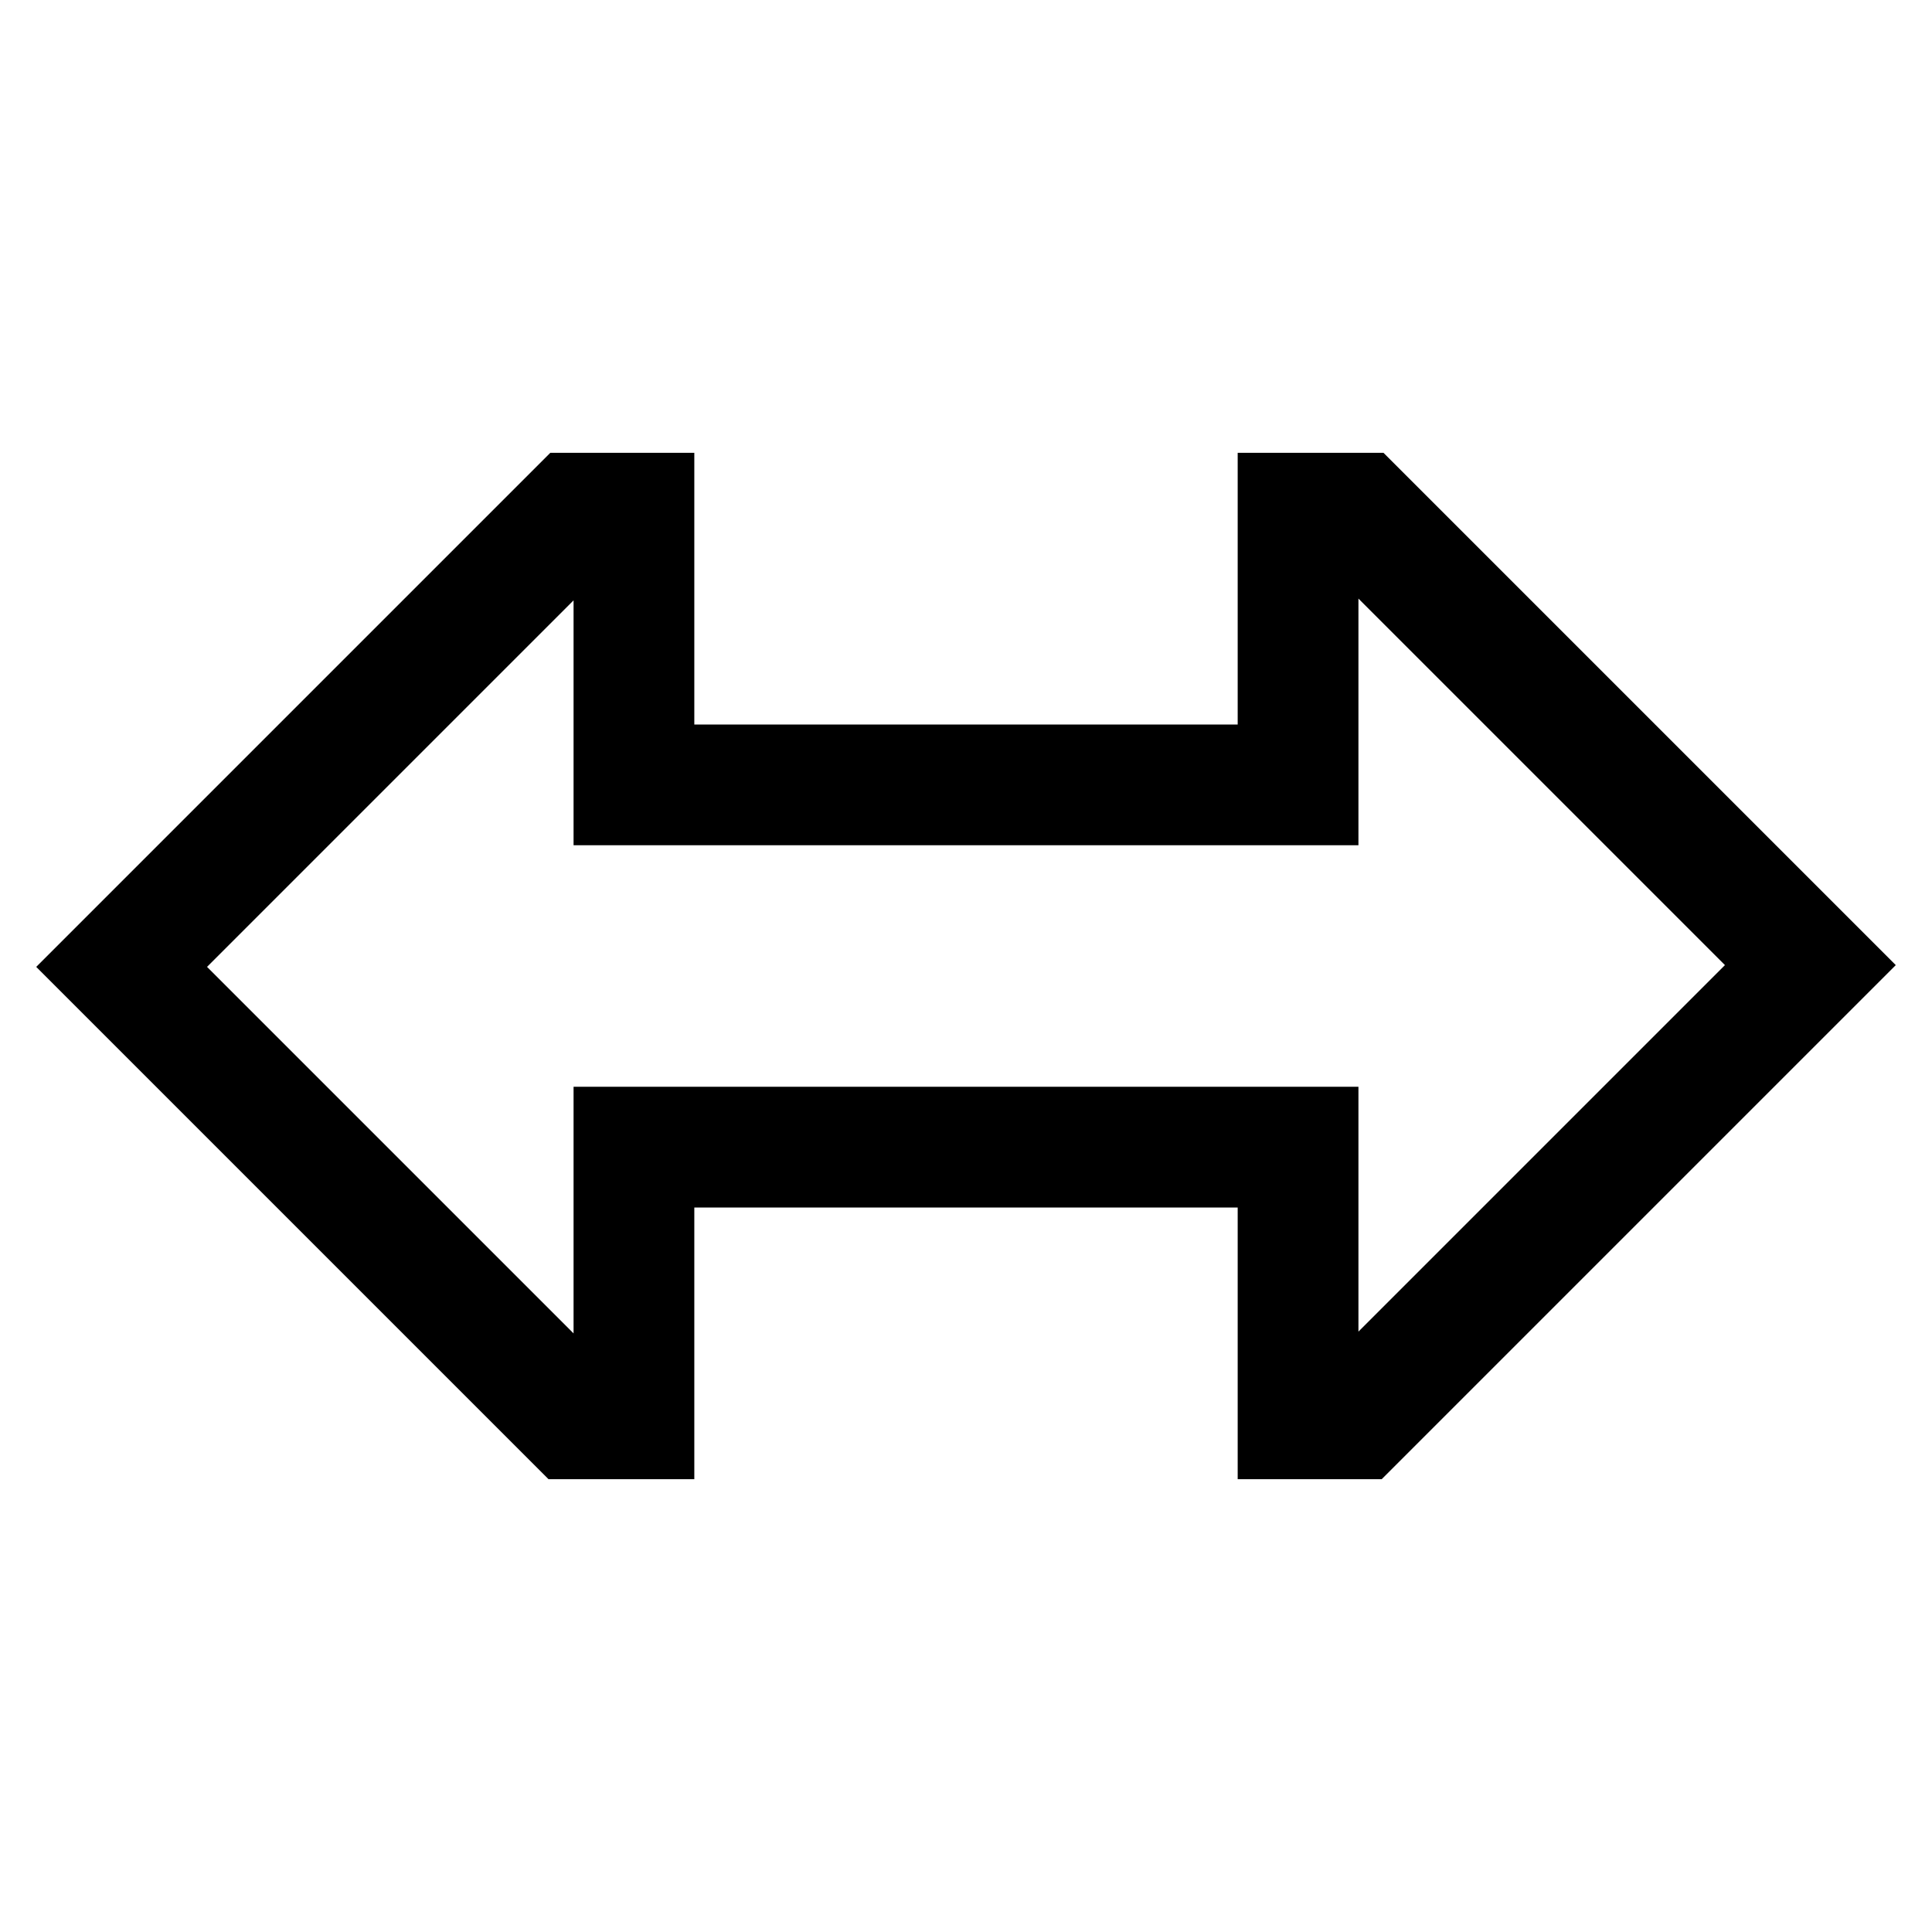 <!-- Generated by IcoMoon.io -->
<svg version="1.1" xmlns="http://www.w3.org/2000/svg" width="24" height="24" viewBox="0 0 24 24">
<title>resize-width</title>
<path d="M17.164 18.375h-1.789v-3.375h-6.75v3.375h-1.811l-6.364-6.364 6.386-6.386h1.789v3.375h6.75v-3.375h1.811l6.364 6.364zM2.572 12.011l4.553 4.553v-3.064h9.75v3.042l4.553-4.553-4.553-4.553v3.064h-9.75v-3.042z"></path>
</svg>
